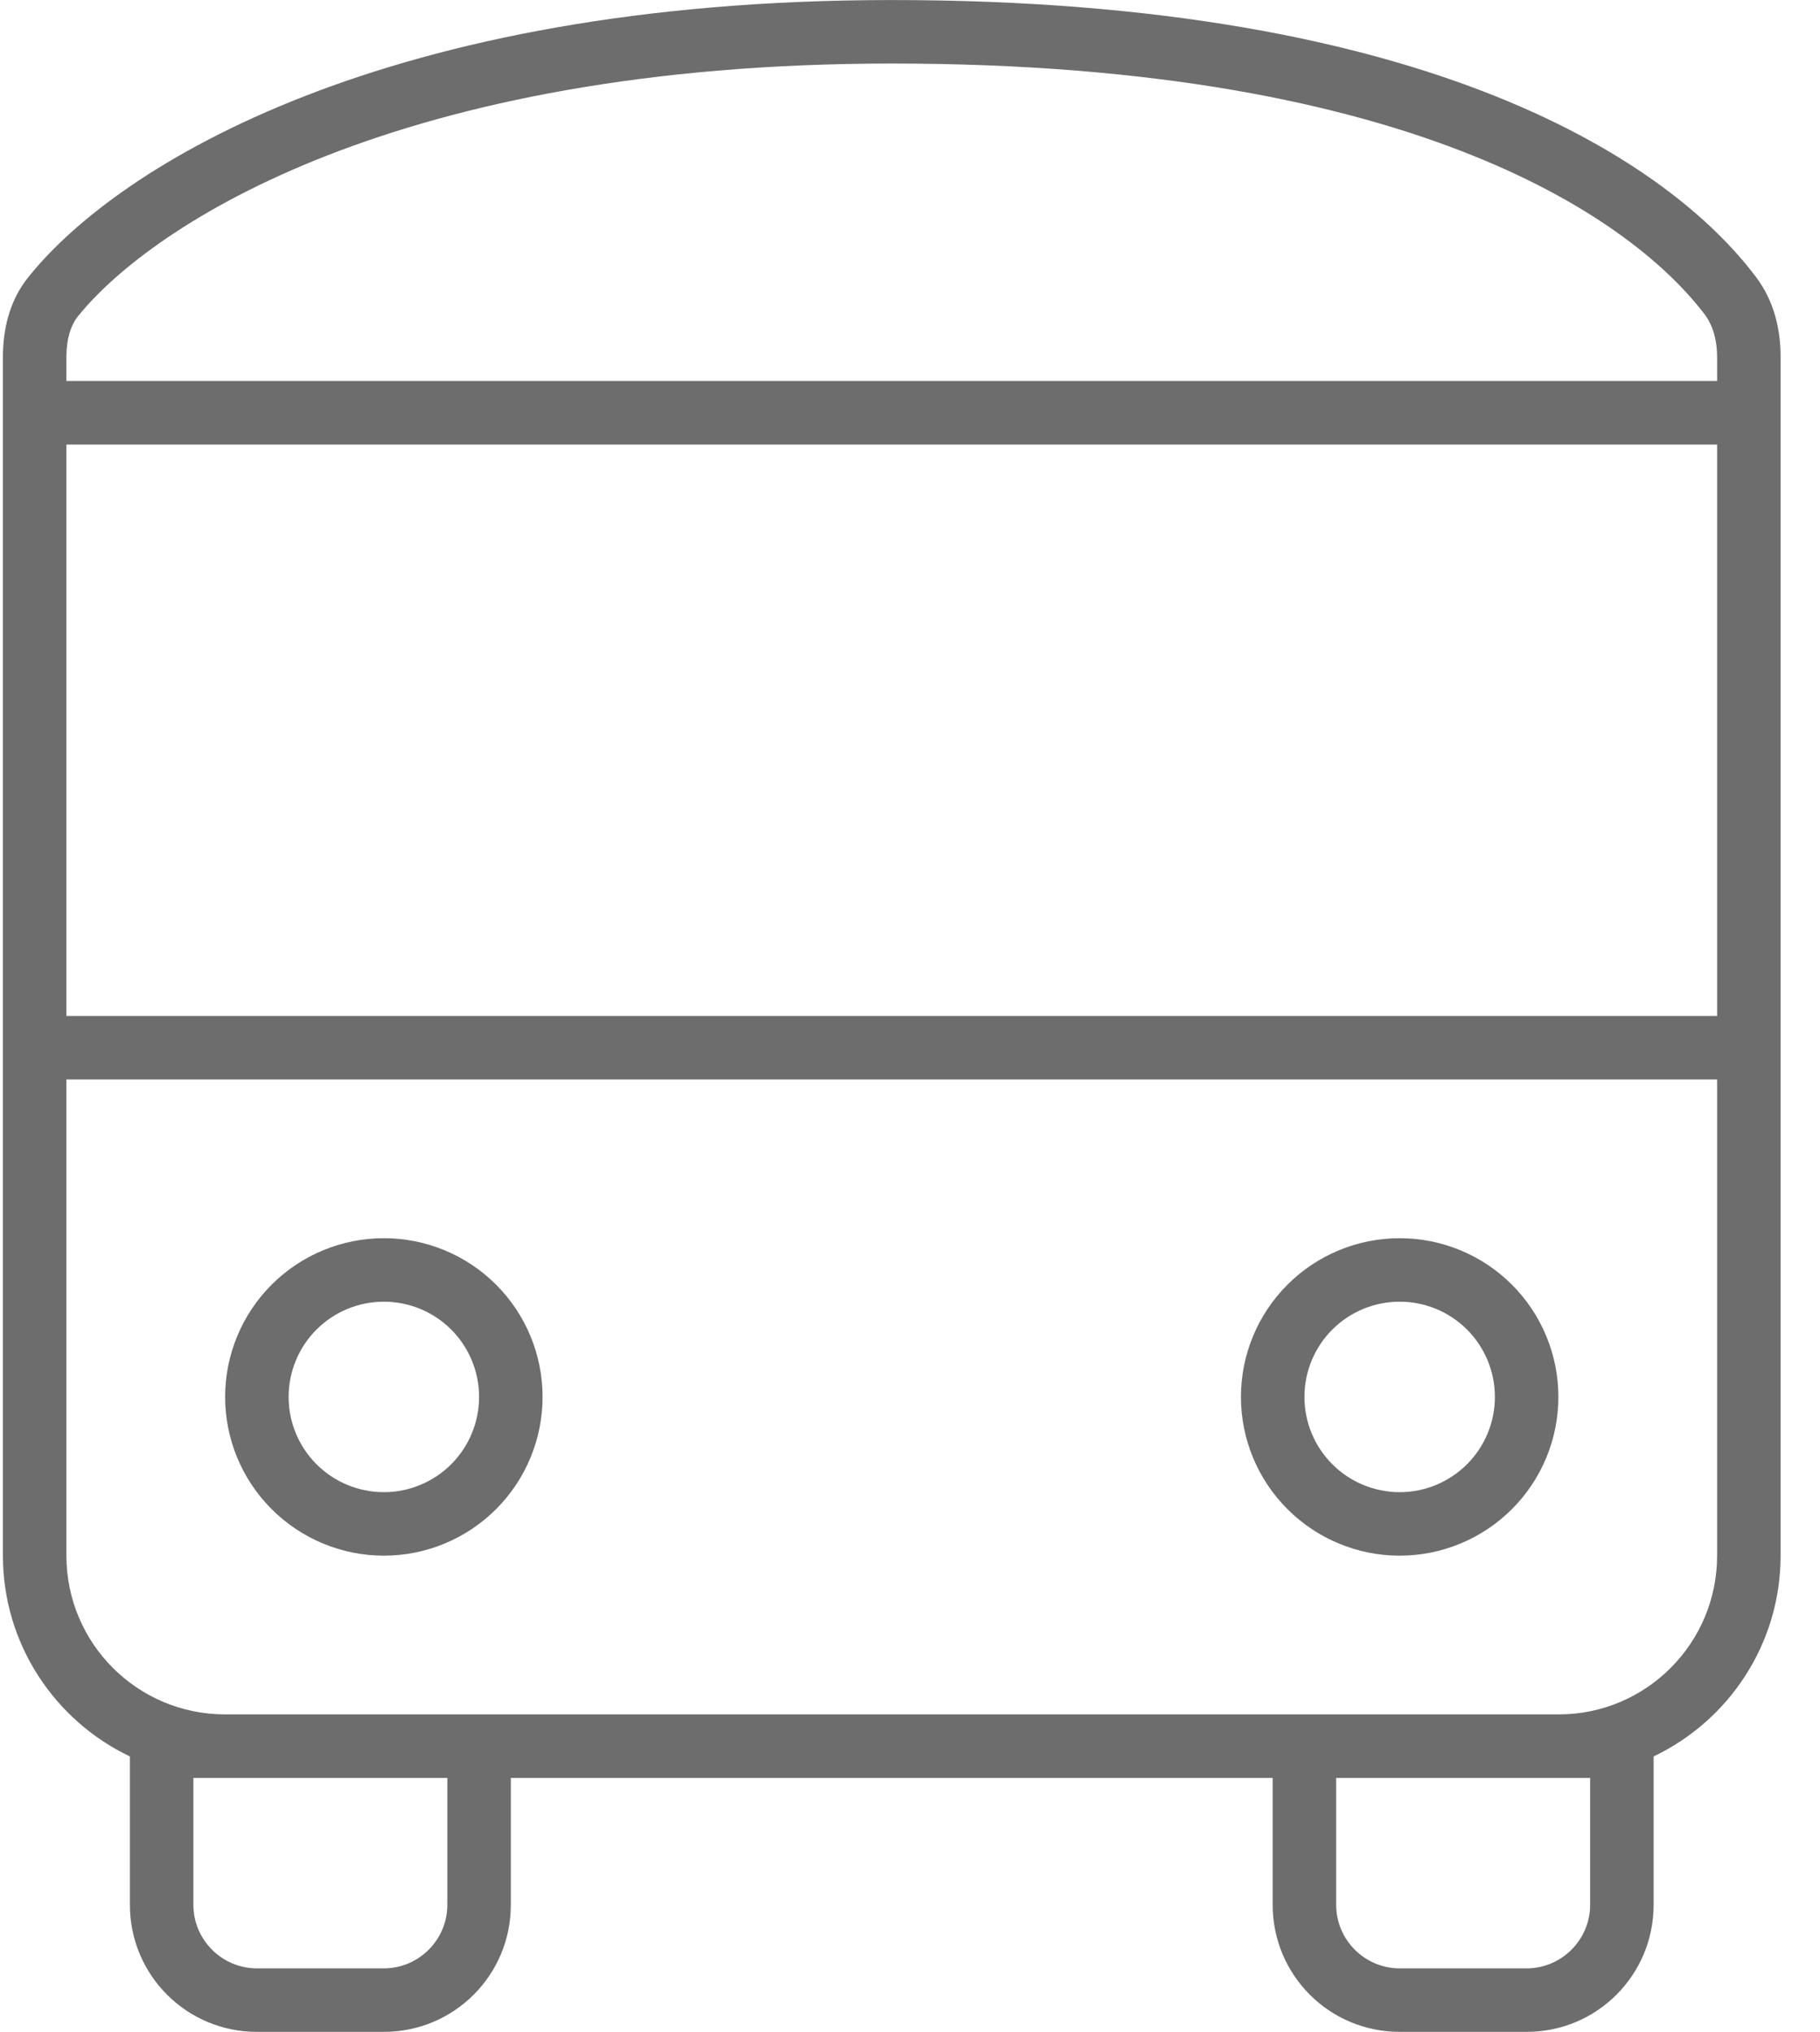 <svg xmlns="http://www.w3.org/2000/svg" fill="none" viewBox="0 0 43 48" height="48" width="43">
<g clip-path="url(#clip0_5087_20441)" id="bus-simple">
<path fill="#6D6D6D" d="M1.841 7.473C3.594 5.298 9.397 1.501 21.069 1.501C33.604 1.501 38.666 5.289 40.288 7.445C40.466 7.689 40.569 8.026 40.569 8.43V9.001H1.569V8.43C1.569 8.026 1.663 7.698 1.841 7.473ZM1.569 10.502H40.569V24.002H1.569V10.502ZM1.569 25.502H40.569V36.752C40.569 38.823 38.891 40.502 36.829 40.502C36.829 40.502 36.829 40.502 36.819 40.502H31.569H30.069H28.785H12.069H10.569H5.319C3.247 40.502 1.569 38.823 1.569 36.752V25.502ZM39.069 41.495C40.841 40.651 42.069 38.842 42.069 36.752V8.43C42.069 7.811 41.929 7.126 41.488 6.545C39.482 3.873 33.876 0.001 21.069 0.001C9.126 0.001 2.807 3.883 0.679 6.536C0.21 7.108 0.069 7.811 0.069 8.43V36.752C0.069 38.842 1.297 40.651 3.069 41.495V42.002V45.002C3.069 46.661 4.41 48.002 6.069 48.002H9.069C10.729 48.002 12.069 46.661 12.069 45.002V42.002H28.785H30.069V45.002C30.069 46.661 31.41 48.002 33.069 48.002H36.069C37.729 48.002 39.069 46.661 39.069 45.002V42.002V41.495ZM36.829 42.002H37.569V45.002C37.569 45.827 36.894 46.502 36.069 46.502H33.069C32.244 46.502 31.569 45.827 31.569 45.002V42.002H36.819C36.819 42.002 36.819 42.002 36.829 42.002ZM4.569 42.002H5.31H5.319H10.569V45.002C10.569 45.827 9.894 46.502 9.069 46.502H6.069C5.244 46.502 4.569 45.827 4.569 45.002V42.002ZM9.069 36.752C10.064 36.752 11.018 36.356 11.721 35.653C12.424 34.95 12.819 33.996 12.819 33.002C12.819 32.007 12.424 31.053 11.721 30.35C11.018 29.647 10.064 29.252 9.069 29.252C8.075 29.252 7.121 29.647 6.418 30.35C5.714 31.053 5.319 32.007 5.319 33.002C5.319 33.996 5.714 34.95 6.418 35.653C7.121 36.356 8.075 36.752 9.069 36.752ZM6.819 33.002C6.819 32.405 7.056 31.832 7.478 31.41C7.9 30.988 8.473 30.752 9.069 30.752C9.666 30.752 10.238 30.988 10.66 31.41C11.082 31.832 11.319 32.405 11.319 33.002C11.319 33.598 11.082 34.17 10.66 34.593C10.238 35.014 9.666 35.252 9.069 35.252C8.473 35.252 7.9 35.014 7.478 34.593C7.056 34.17 6.819 33.598 6.819 33.002ZM36.819 33.002C36.819 32.007 36.424 31.053 35.721 30.35C35.018 29.647 34.064 29.252 33.069 29.252C32.075 29.252 31.121 29.647 30.418 30.35C29.714 31.053 29.319 32.007 29.319 33.002C29.319 33.996 29.714 34.95 30.418 35.653C31.121 36.356 32.075 36.752 33.069 36.752C34.064 36.752 35.018 36.356 35.721 35.653C36.424 34.95 36.819 33.996 36.819 33.002ZM33.069 30.752C33.666 30.752 34.238 30.988 34.66 31.41C35.082 31.832 35.319 32.405 35.319 33.002C35.319 33.598 35.082 34.17 34.66 34.593C34.238 35.014 33.666 35.252 33.069 35.252C32.473 35.252 31.9 35.014 31.478 34.593C31.056 34.17 30.819 33.598 30.819 33.002C30.819 32.405 31.056 31.832 31.478 31.41C31.9 30.988 32.473 30.752 33.069 30.752Z" id="Primary"></path>
</g>
<defs>
<clipPath id="clip0_5087_20441">
<rect transform="translate(0.069 0.001)" fill="white" height="48" width="42"></rect>
</clipPath>
</defs>
</svg>
